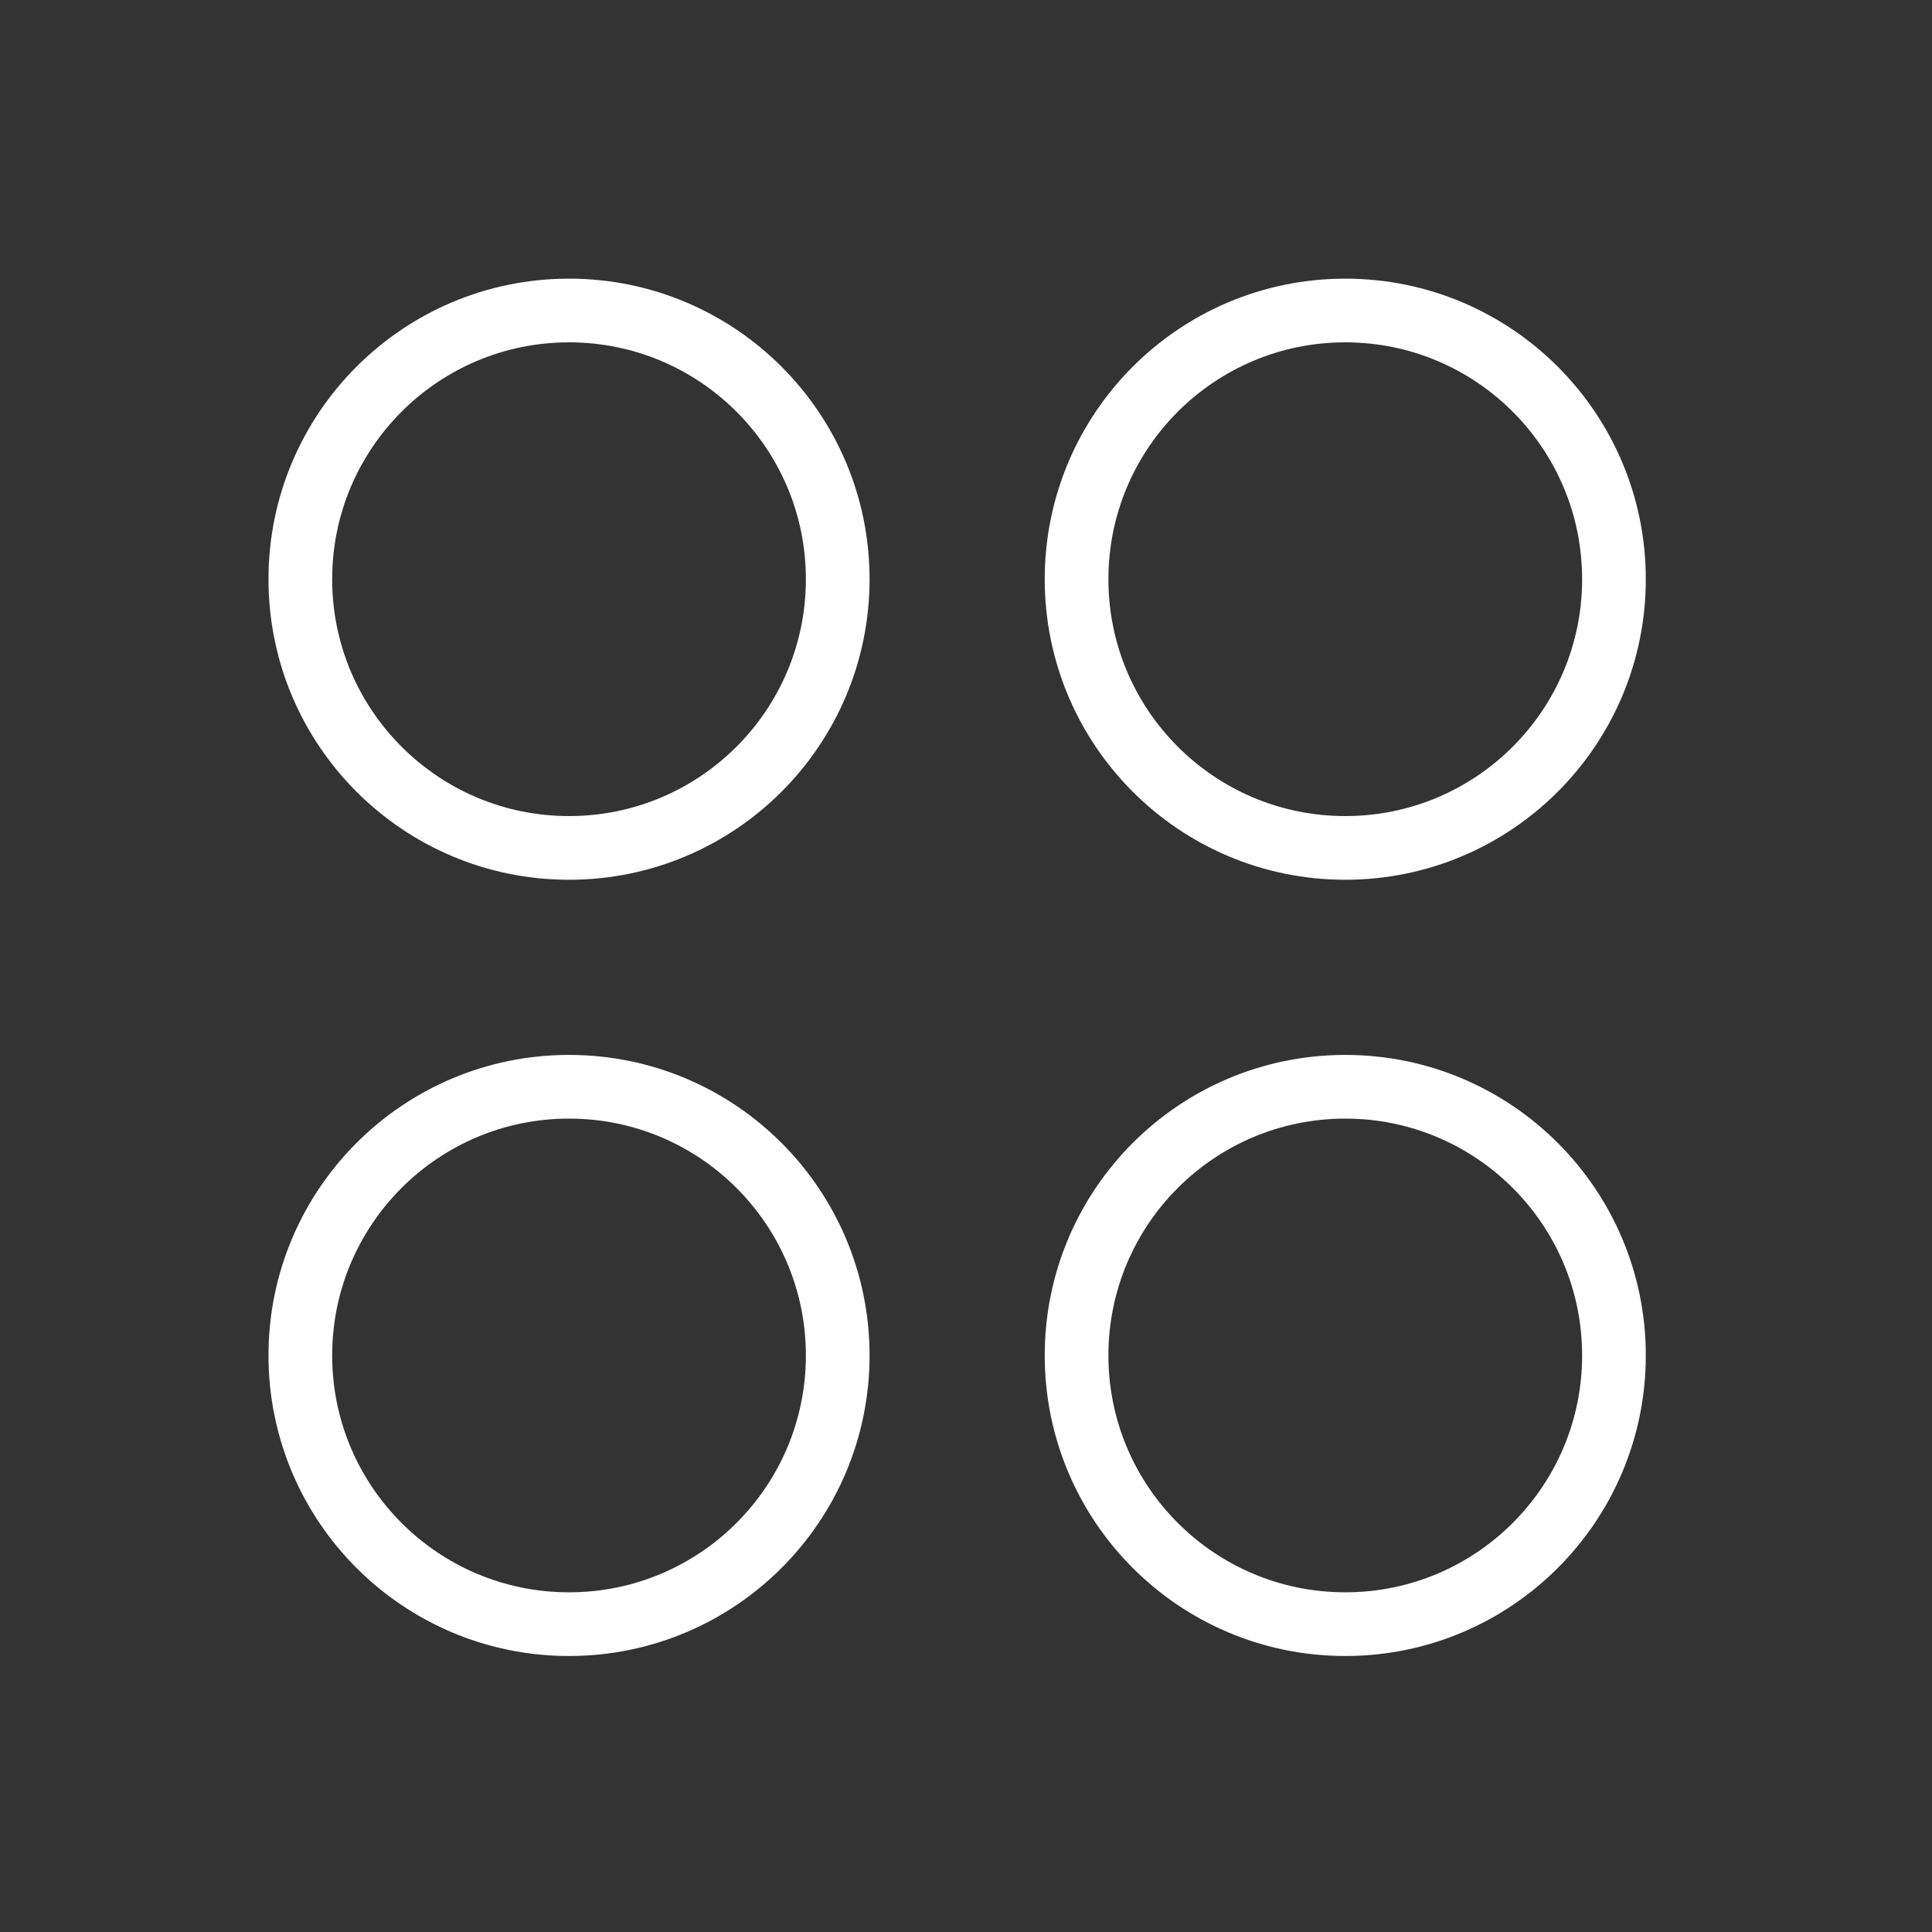 <svg xmlns="http://www.w3.org/2000/svg" width="91" height="91" viewBox="0 0 91 91" fill="none"><rect x="0" y="0" width="91" height="91" fill="#333333" stroke="none"/><g id="CirclesFour"><path id="Vector" d="M26.802 39.938C33.792 39.938 39.458 34.271 39.458 27.282C39.458 20.292 33.792 14.625 26.802 14.625C19.812 14.625 14.146 20.292 14.146 27.282C14.146 34.271 19.812 39.938 26.802 39.938Z" stroke="white" stroke-width="3" stroke-linecap="round" stroke-linejoin="round"></path><path id="Vector_2" d="M63.364 39.938C70.354 39.938 76.02 34.271 76.02 27.282C76.02 20.292 70.354 14.625 63.364 14.625C56.374 14.625 50.708 20.292 50.708 27.282C50.708 34.271 56.374 39.938 63.364 39.938Z" stroke="white" stroke-width="3" stroke-linecap="round" stroke-linejoin="round"></path><path id="Vector_3" d="M26.802 76.5C33.792 76.5 39.458 70.834 39.458 63.844C39.458 56.854 33.792 51.188 26.802 51.188C19.812 51.188 14.146 56.854 14.146 63.844C14.146 70.834 19.812 76.5 26.802 76.5Z" stroke="white" stroke-width="3" stroke-linecap="round" stroke-linejoin="round"></path><path id="Vector_4" d="M63.364 76.5C70.354 76.5 76.02 70.834 76.02 63.844C76.02 56.854 70.354 51.188 63.364 51.188C56.374 51.188 50.708 56.854 50.708 63.844C50.708 70.834 56.374 76.5 63.364 76.5Z" stroke="white" stroke-width="3" stroke-linecap="round" stroke-linejoin="round"></path></g></svg>